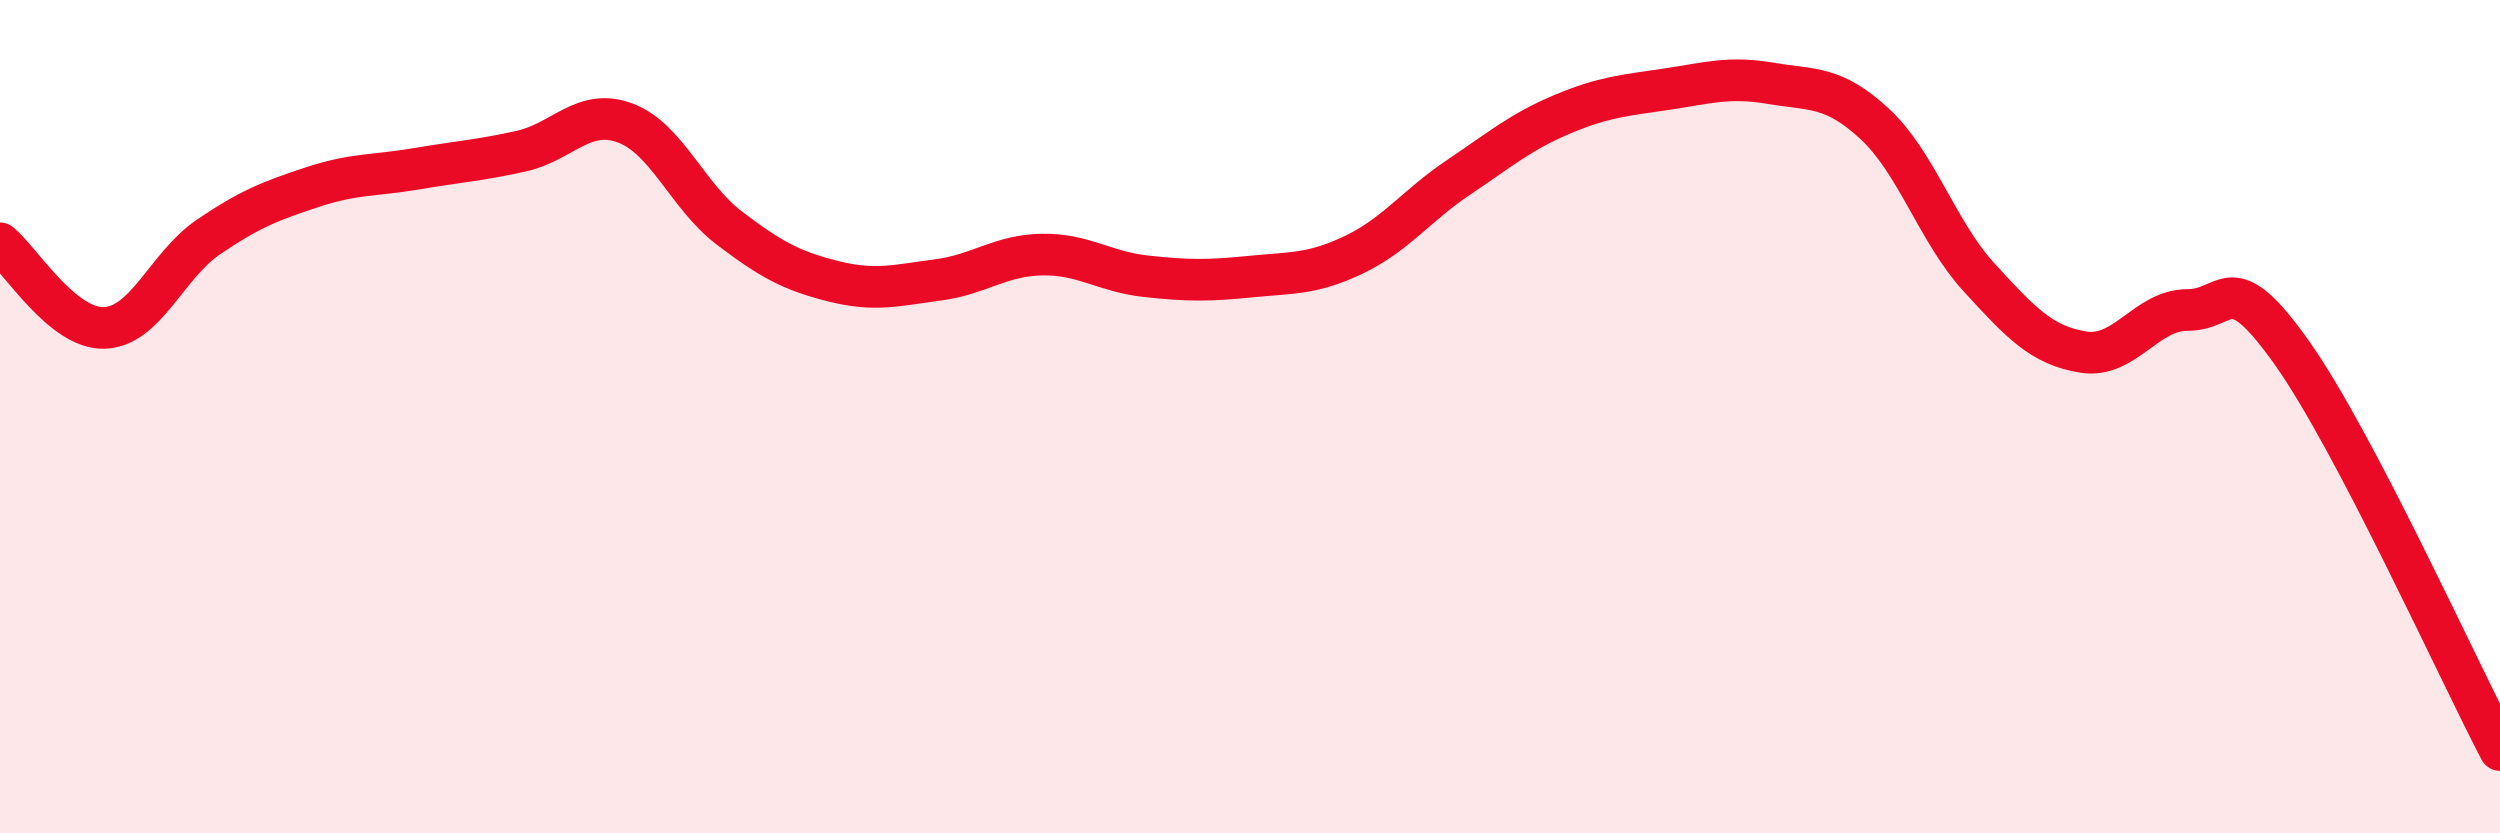 
    <svg width="60" height="20" viewBox="0 0 60 20" xmlns="http://www.w3.org/2000/svg">
      <path
        d="M 0,5.84 C 0.5,6.25 1.5,7.9 2.5,7.87 C 3.5,7.84 4,6.37 5,5.69 C 6,5.01 6.5,4.82 7.5,4.49 C 8.5,4.16 9,4.22 10,4.05 C 11,3.88 11.5,3.85 12.5,3.63 C 13.5,3.41 14,2.58 15,2.95 C 16,3.32 16.5,4.71 17.5,5.47 C 18.5,6.23 19,6.5 20,6.75 C 21,7 21.5,6.85 22.5,6.72 C 23.5,6.59 24,6.13 25,6.11 C 26,6.09 26.5,6.52 27.5,6.63 C 28.5,6.74 29,6.74 30,6.64 C 31,6.54 31.5,6.59 32.5,6.11 C 33.5,5.63 34,4.93 35,4.26 C 36,3.59 36.5,3.16 37.5,2.74 C 38.5,2.32 39,2.29 40,2.14 C 41,1.99 41.5,1.83 42.5,2 C 43.5,2.17 44,2.05 45,2.98 C 46,3.91 46.5,5.57 47.5,6.66 C 48.5,7.75 49,8.29 50,8.45 C 51,8.61 51.5,7.44 52.5,7.44 C 53.5,7.44 53.5,6.35 55,8.46 C 56.5,10.57 59,16.09 60,18L60 20L0 20Z"
        fill="#EB0A25"
        opacity="0.1"
        stroke-linecap="round"
        stroke-linejoin="round"
      />
      <path
        d="M 0,5.84 C 0.5,6.25 1.5,7.9 2.5,7.87 C 3.5,7.84 4,6.37 5,5.69 C 6,5.01 6.5,4.82 7.5,4.49 C 8.5,4.16 9,4.22 10,4.05 C 11,3.88 11.5,3.85 12.5,3.63 C 13.5,3.41 14,2.58 15,2.95 C 16,3.32 16.5,4.71 17.5,5.47 C 18.5,6.23 19,6.5 20,6.75 C 21,7 21.5,6.85 22.5,6.72 C 23.5,6.59 24,6.13 25,6.11 C 26,6.09 26.5,6.52 27.5,6.63 C 28.5,6.74 29,6.74 30,6.64 C 31,6.54 31.5,6.59 32.5,6.11 C 33.5,5.63 34,4.93 35,4.26 C 36,3.59 36.5,3.16 37.5,2.74 C 38.5,2.32 39,2.29 40,2.14 C 41,1.99 41.5,1.83 42.5,2 C 43.5,2.17 44,2.05 45,2.98 C 46,3.91 46.5,5.57 47.5,6.66 C 48.5,7.75 49,8.29 50,8.45 C 51,8.61 51.5,7.44 52.5,7.44 C 53.5,7.44 53.5,6.35 55,8.46 C 56.5,10.57 59,16.09 60,18"
        stroke="#EB0A25"
        stroke-width="1"
        fill="none"
        stroke-linecap="round"
        stroke-linejoin="round"
      />
    </svg>
  